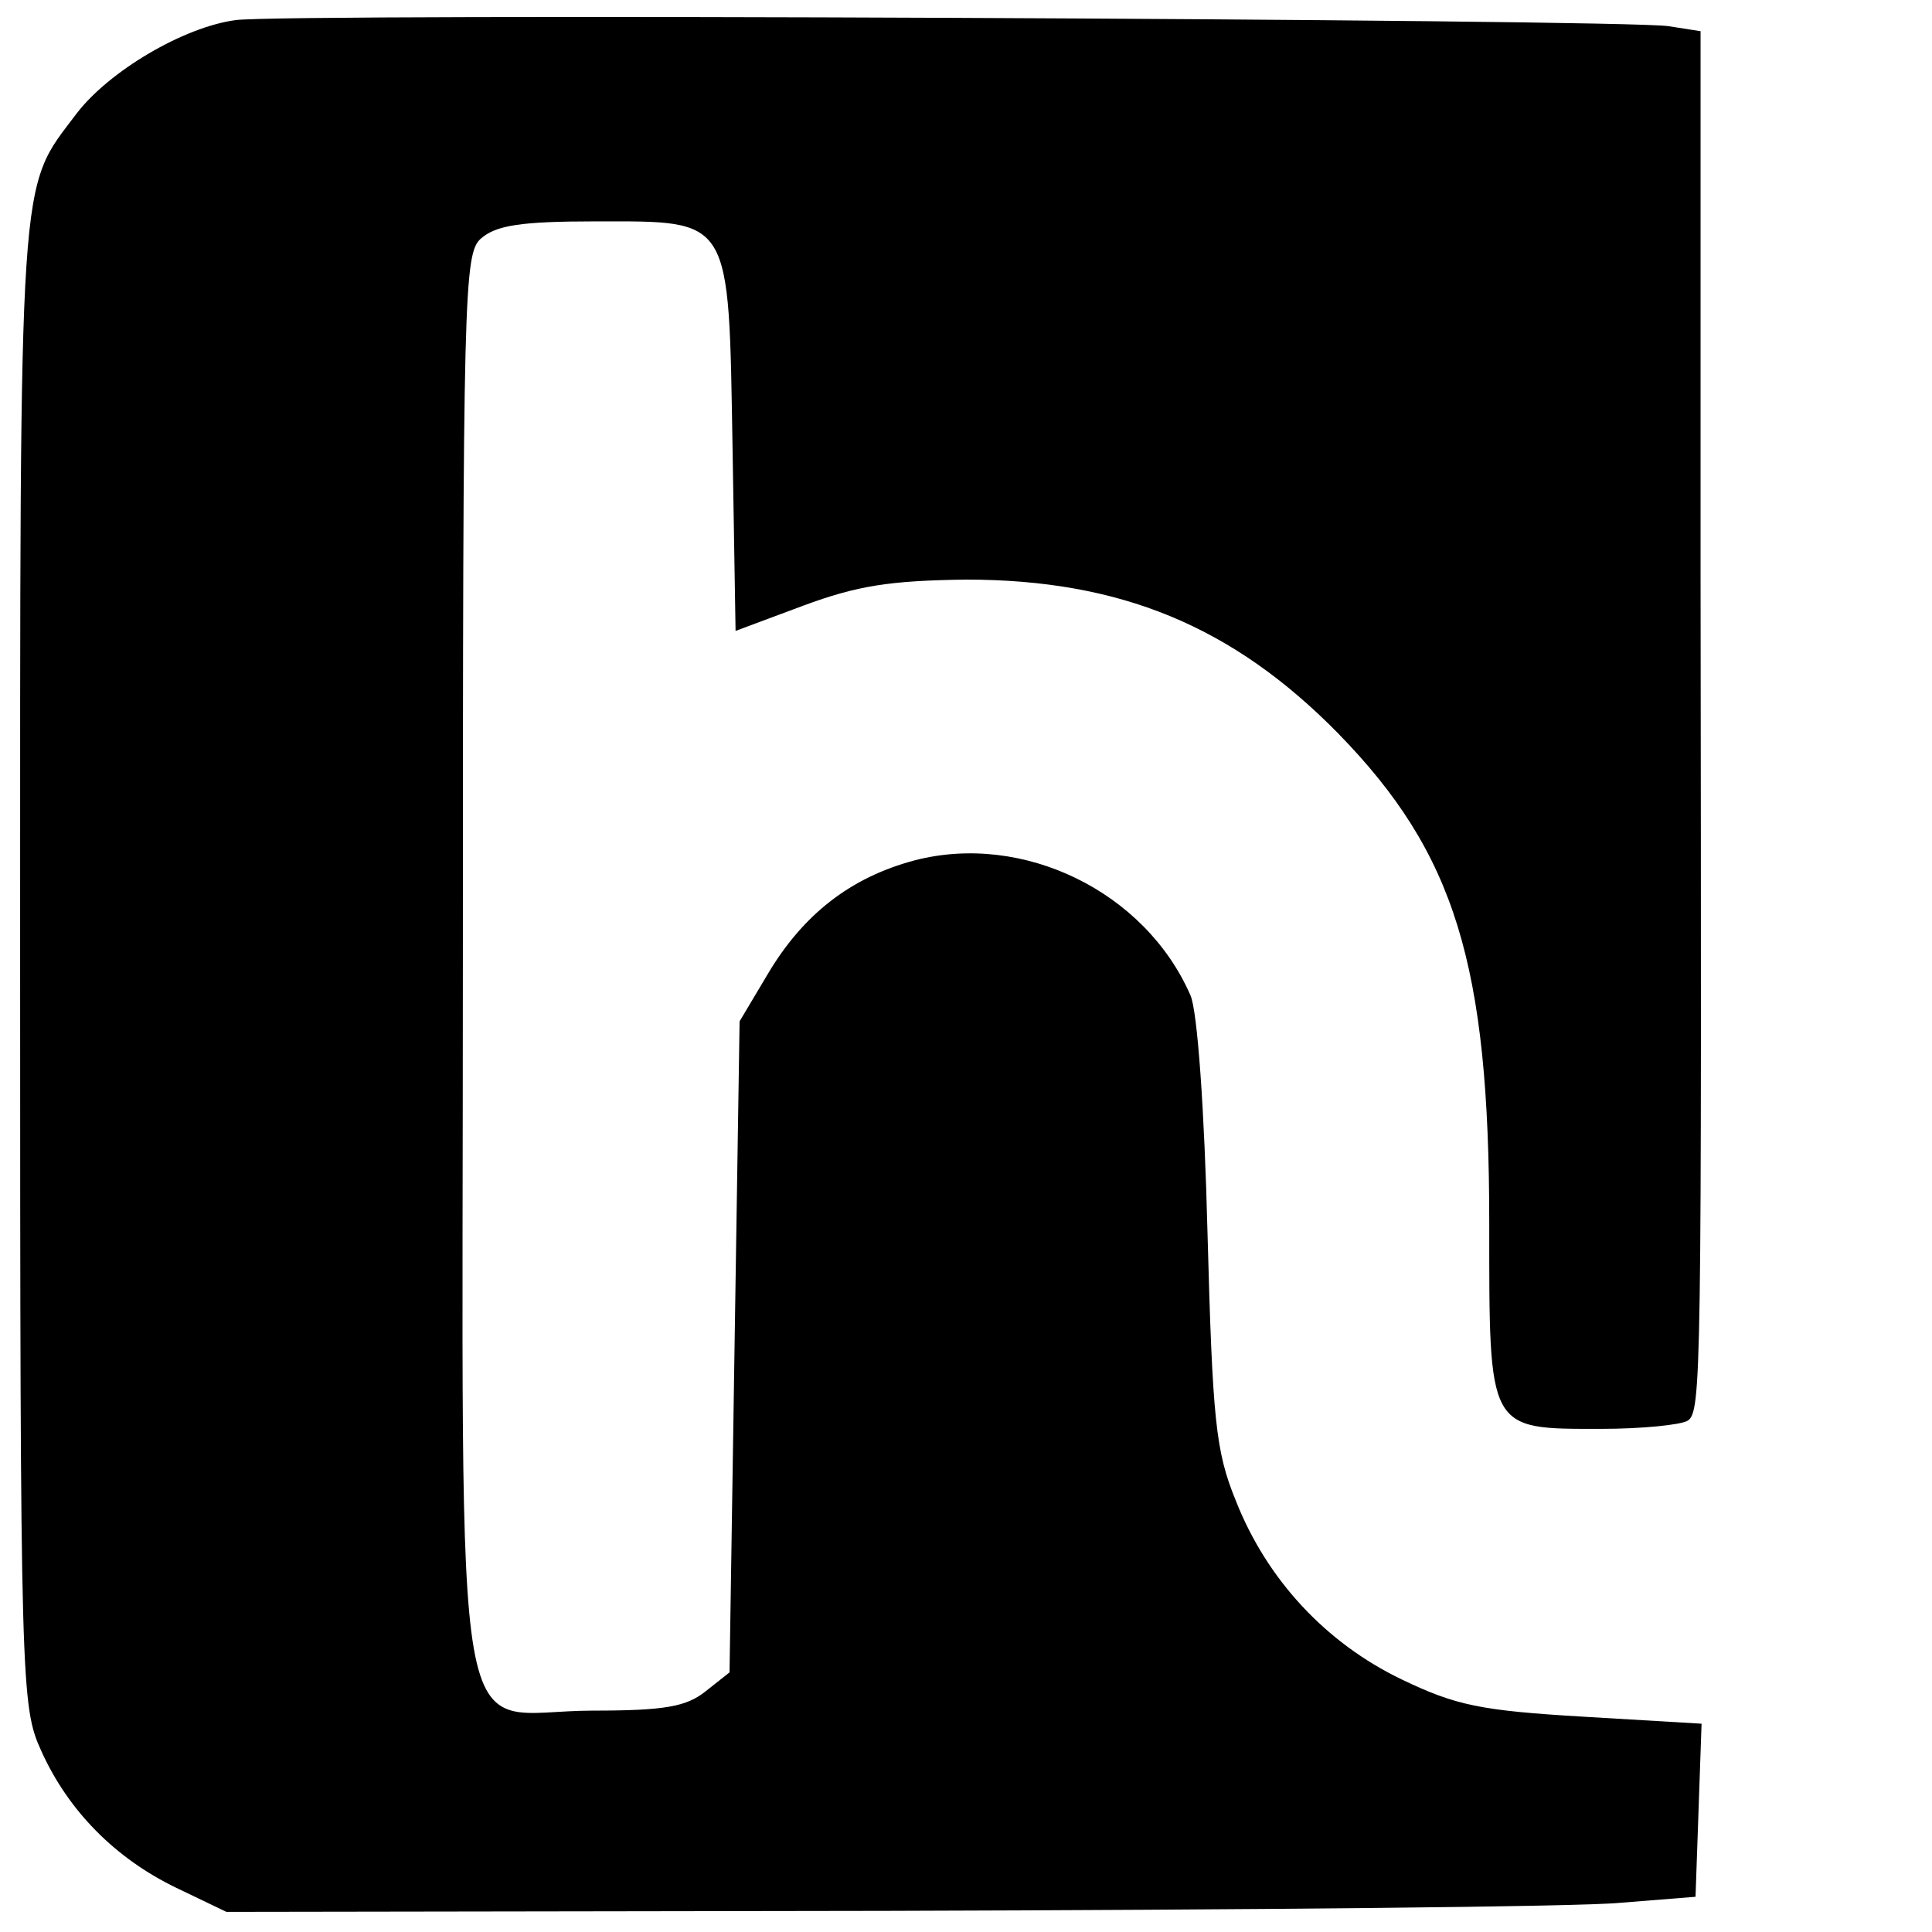 <?xml version="1.0" standalone="no"?>
<svg version="1.0" xmlns="http://www.w3.org/2000/svg"
 width="192pt" height="192pt" viewBox="0 0 192 192"
 preserveAspectRatio="xMidYMid meet">

<g transform="translate(0,192) scale(0.1,-0.1)"
fill="#000000" stroke="none">
<path d="M234 1900 c-52 -7 -126 -51 -158 -93 -58 -77 -56 -44 -56 -846 0
-719 1 -737 21 -781 27 -60 74 -107 134 -136 l50 -24 655 1 c360 1 689 4 730
8 l75 6 3 86 3 86 -118 7 c-101 6 -126 11 -180 37 -75 36 -134 99 -165 178
-20 49 -23 80 -28 266 -3 121 -10 221 -17 236 -45 103 -166 162 -274 134 -64
-17 -111 -54 -146 -113 l-28 -47 -5 -323 -5 -324 -24 -19 c-19 -15 -40 -19
-112 -19 -143 0 -129 -83 -129 743 0 669 1 705 18 720 15 13 39 17 114 17 136
0 132 6 136 -225 l3 -182 67 25 c54 20 86 25 162 26 153 0 265 -46 370 -153
116 -119 150 -229 150 -486 0 -208 -2 -205 111 -205 41 0 79 4 86 8 14 9 14
39 13 844 l0 537 -32 5 c-47 7 -1375 13 -1424 6z"/>
</g>
</svg>
